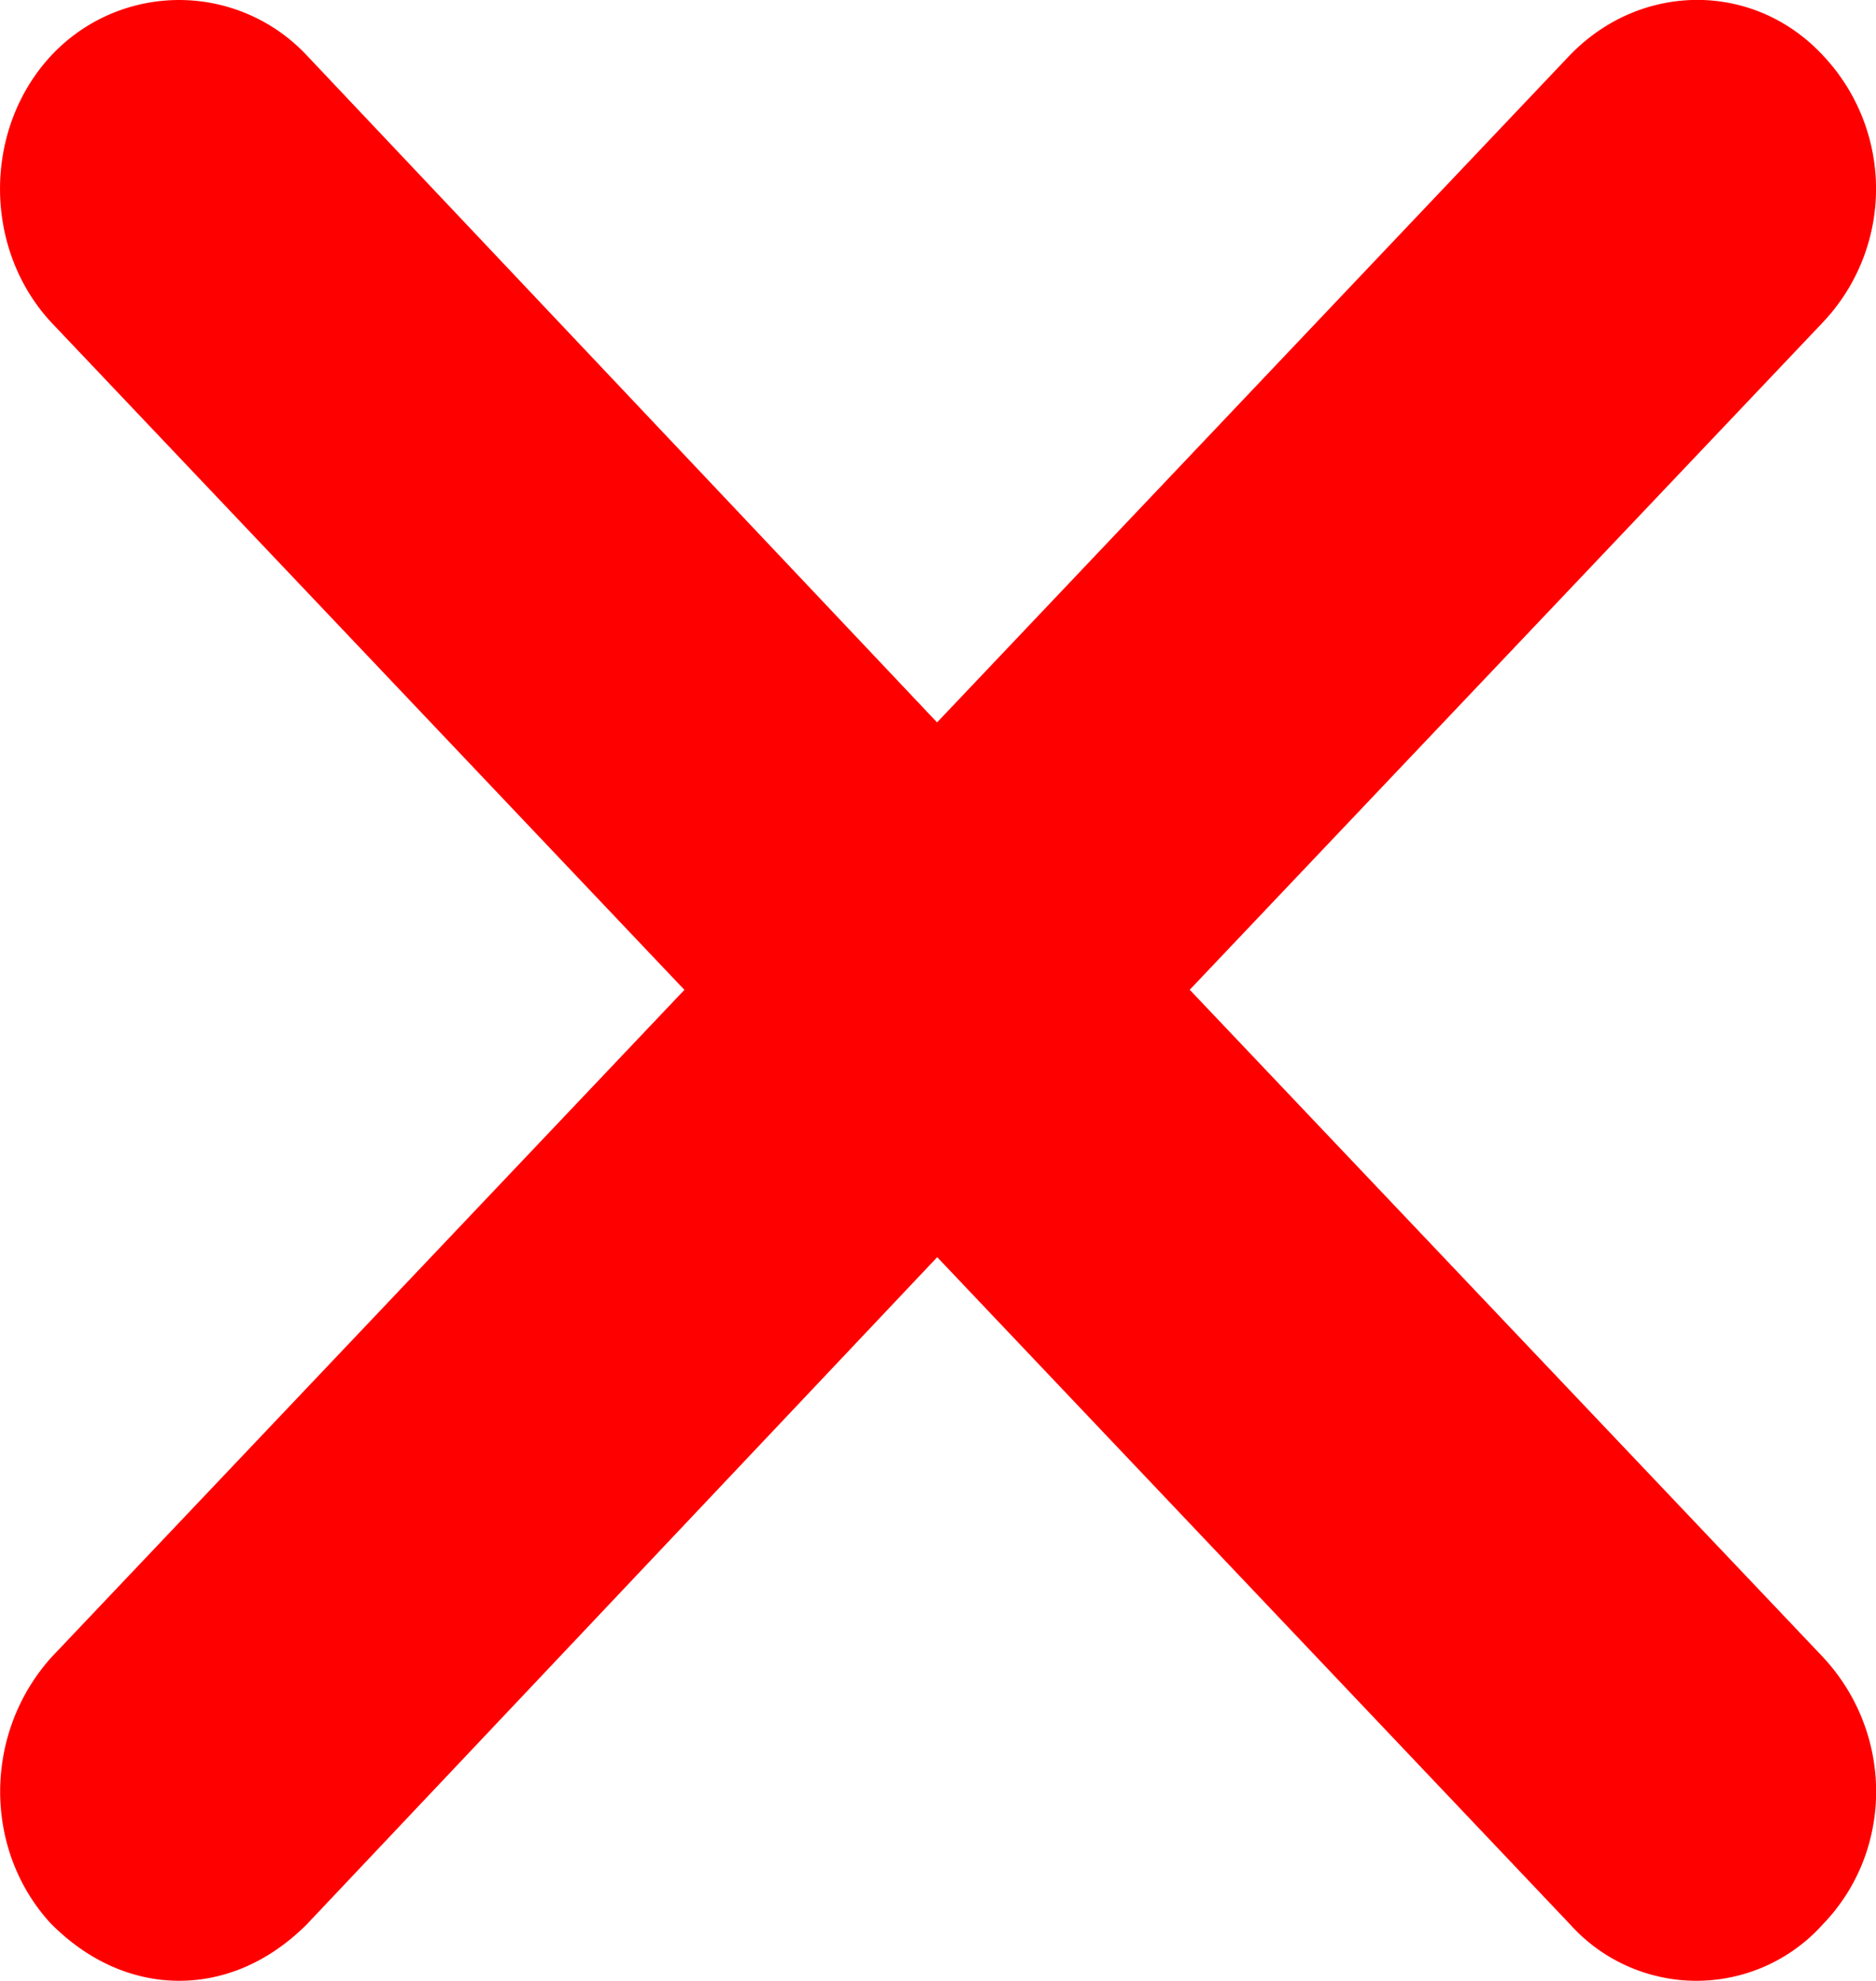 <svg xmlns="http://www.w3.org/2000/svg" xmlns:xlink="http://www.w3.org/1999/xlink" id="Vrstva_1" data-name="Vrstva 1" viewBox="0 0 392.79 414.74"><defs><style>.cls-1{fill:none;}.cls-2{clip-path:url(#clip-path);}.cls-3{fill:red;}</style><clipPath id="clip-path" transform="translate(-229.18 -92.33)"><rect class="cls-1" x="229.18" y="92.07" width="392.91" height="415"></rect></clipPath></defs><g class="cls-2"><path class="cls-3" d="M240,495.26c7.7,7.7,17,11.81,26.71,11.81s19-4.11,26.7-11.81l132-139.7,132.51,139.7a35.53,35.53,0,0,0,52.91,0c14.89-15.41,14.89-40.06,0-56L478.28,299.57,610.8,159.87a40.66,40.66,0,0,0,0-56c-14.38-15.41-38-15.41-52.91,0L425.38,243.59l-132-139.7a36.63,36.63,0,0,0-53.41,0c-14.38,15.4-14.38,40.57,0,56l132.51,139.7L240,439.28c-14.38,15.92-14.38,40.57,0,56" transform="translate(-229.18 -92.33)"></path></g></svg>